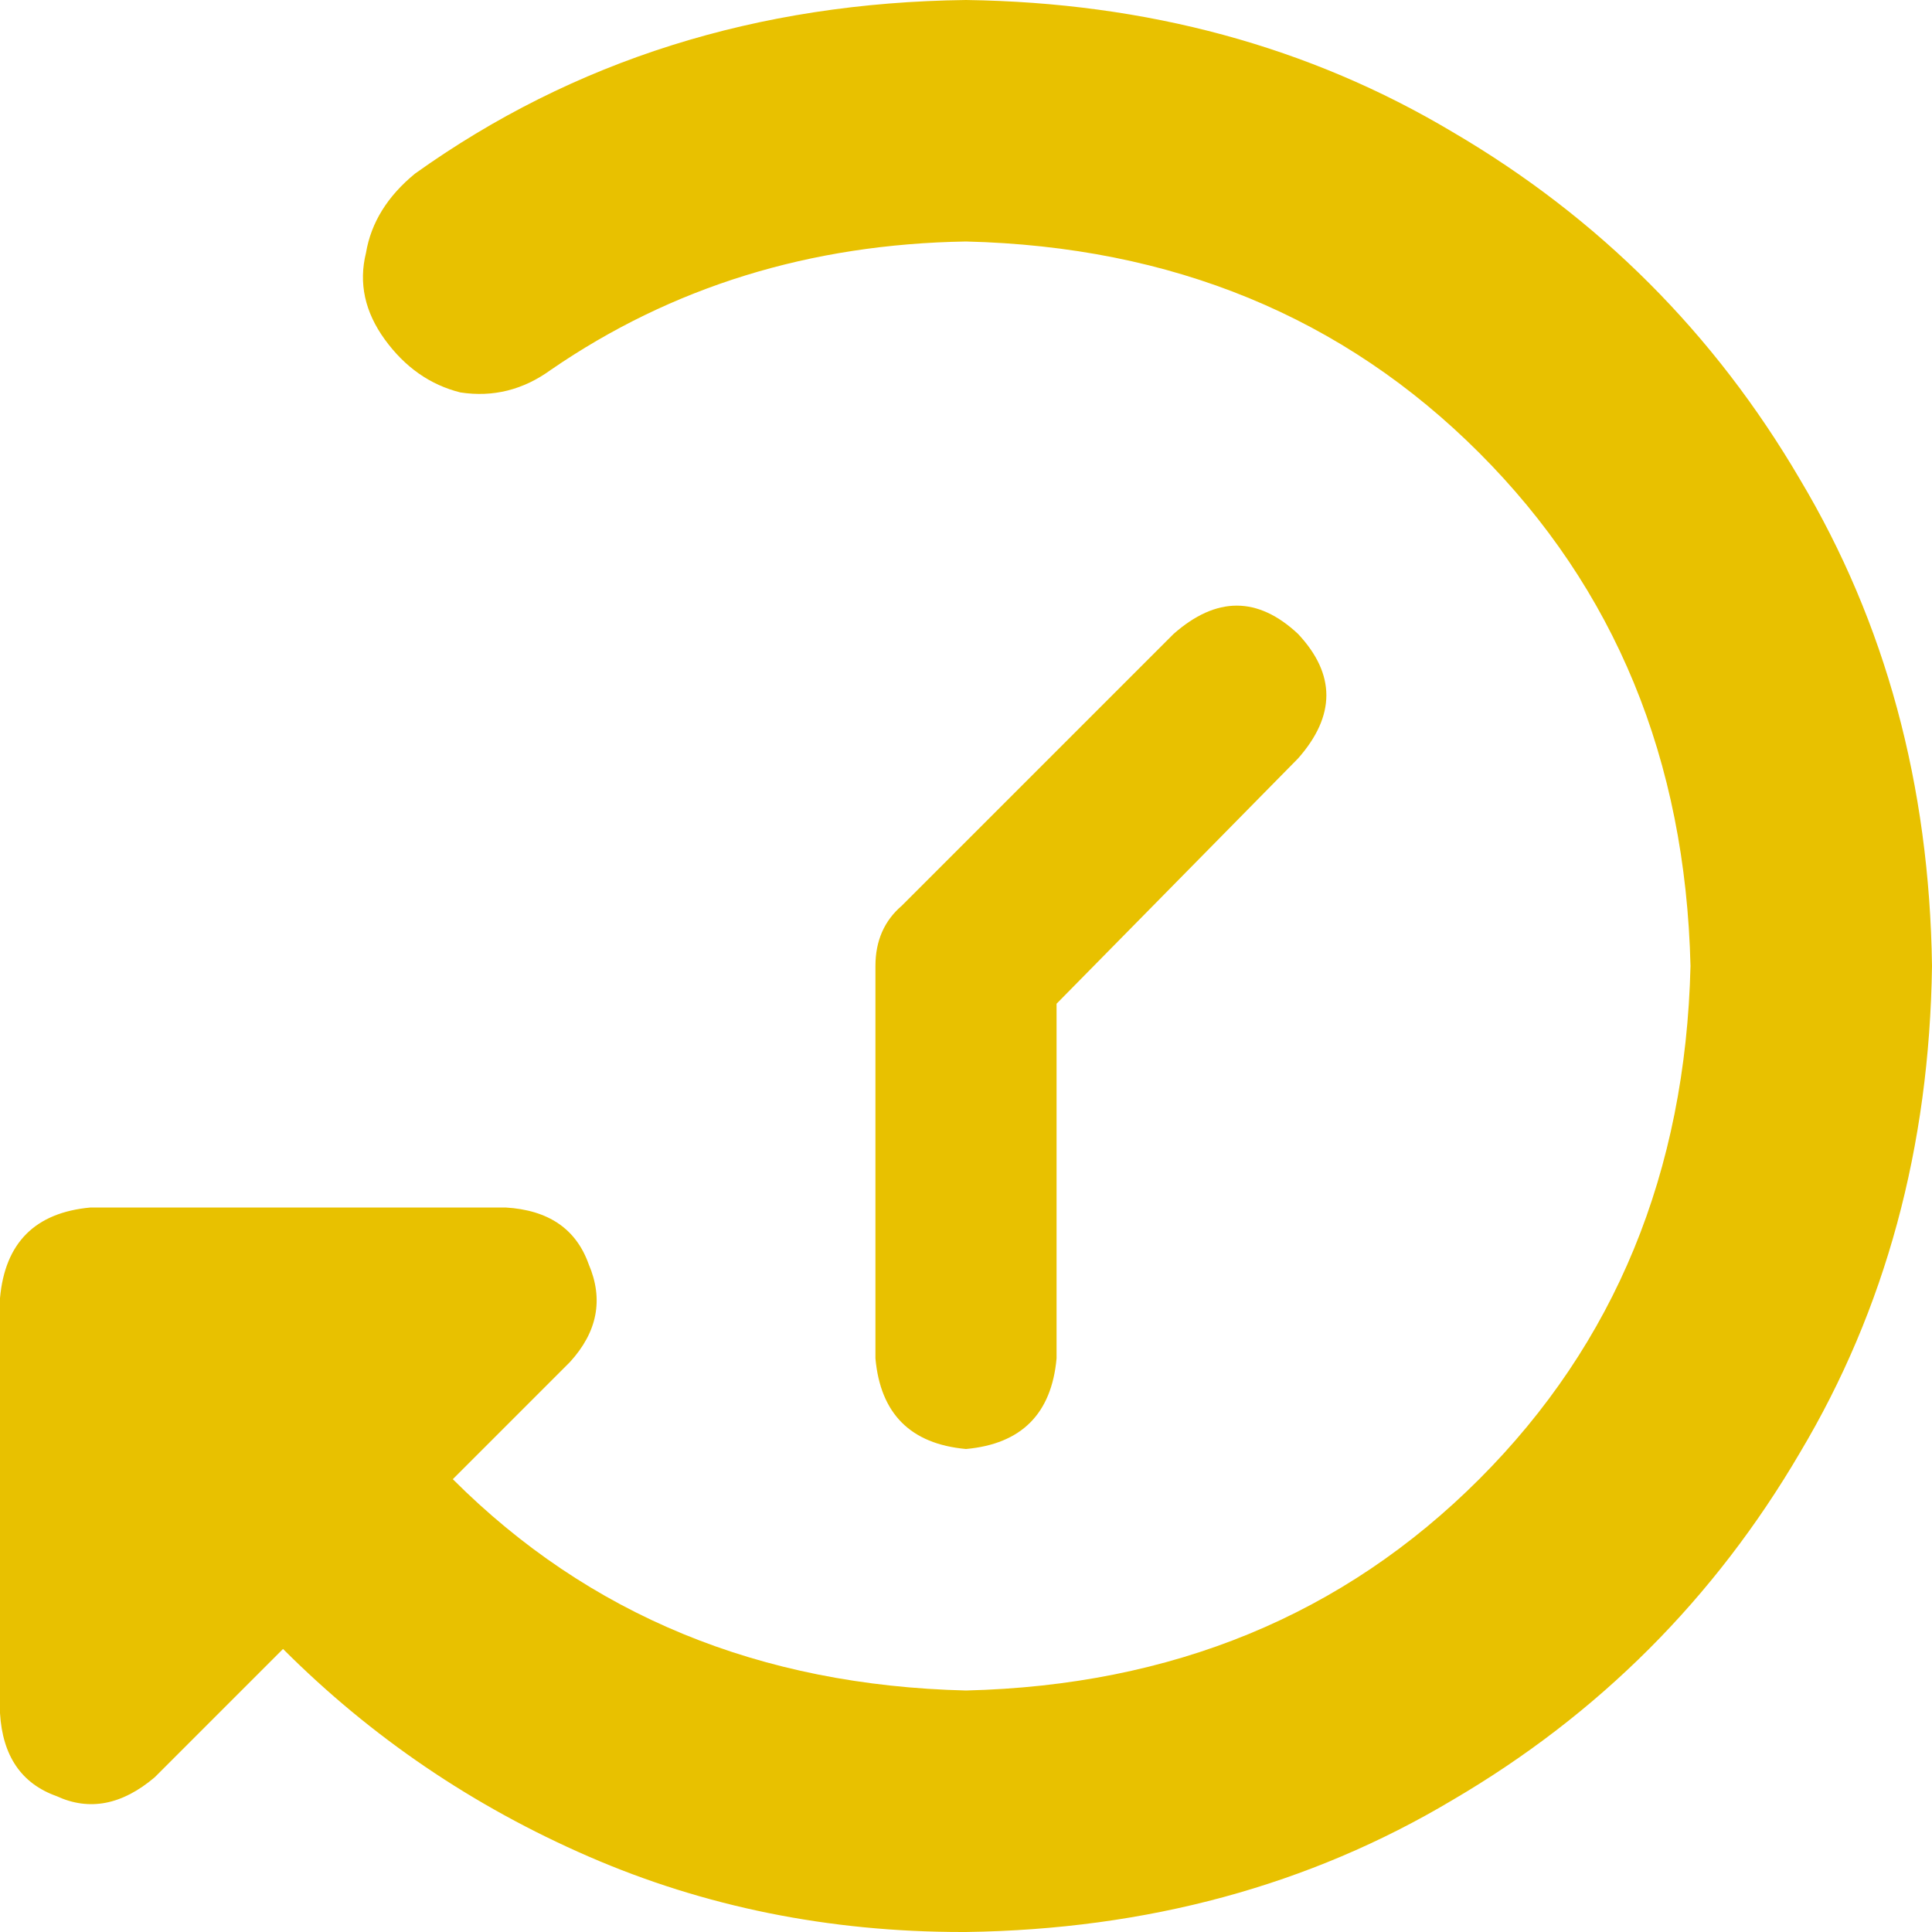 <svg width="32" height="32" viewBox="0 0 32 32" fill="none" xmlns="http://www.w3.org/2000/svg">
<path d="M16 32C19 31.958 21.688 31.229 24.062 29.812C26.479 28.396 28.396 26.479 29.812 24.062C31.229 21.688 31.958 19 32 16C31.958 13 31.229 10.312 29.812 7.938C28.396 5.521 26.479 3.604 24.062 2.188C21.688 0.771 19 0.042 16 0C12.542 0.042 9.5 1 6.875 2.875C6.417 3.25 6.146 3.688 6.062 4.188C5.938 4.688 6.042 5.167 6.375 5.625C6.708 6.083 7.125 6.375 7.625 6.5C8.167 6.583 8.667 6.458 9.125 6.125C11.125 4.75 13.417 4.042 16 4C19.417 4.083 22.25 5.25 24.5 7.5C26.75 9.75 27.917 12.583 28 16C27.917 19.417 26.75 22.25 24.5 24.5C22.25 26.75 19.417 27.917 16 28C12.583 27.917 9.75 26.75 7.5 24.5L9.438 22.562C9.896 22.062 10 21.521 9.75 20.938C9.542 20.354 9.083 20.042 8.375 20H1.5C0.583 20.083 0.083 20.583 0 21.5V28.375C0.042 29.083 0.354 29.542 0.938 29.75C1.479 30 2.021 29.896 2.562 29.438L4.688 27.312C6.146 28.771 7.833 29.917 9.75 30.75C11.667 31.583 13.729 32 15.938 32H16ZM16 24C16.917 23.917 17.417 23.417 17.5 22.5V16.625L21.5 12.562C22.125 11.854 22.125 11.167 21.5 10.5C20.833 9.875 20.146 9.875 19.438 10.5L14.938 15C14.646 15.25 14.5 15.583 14.5 16V22.5C14.583 23.417 15.083 23.917 16 24Z" fill="#E8C100"/>
</svg>

